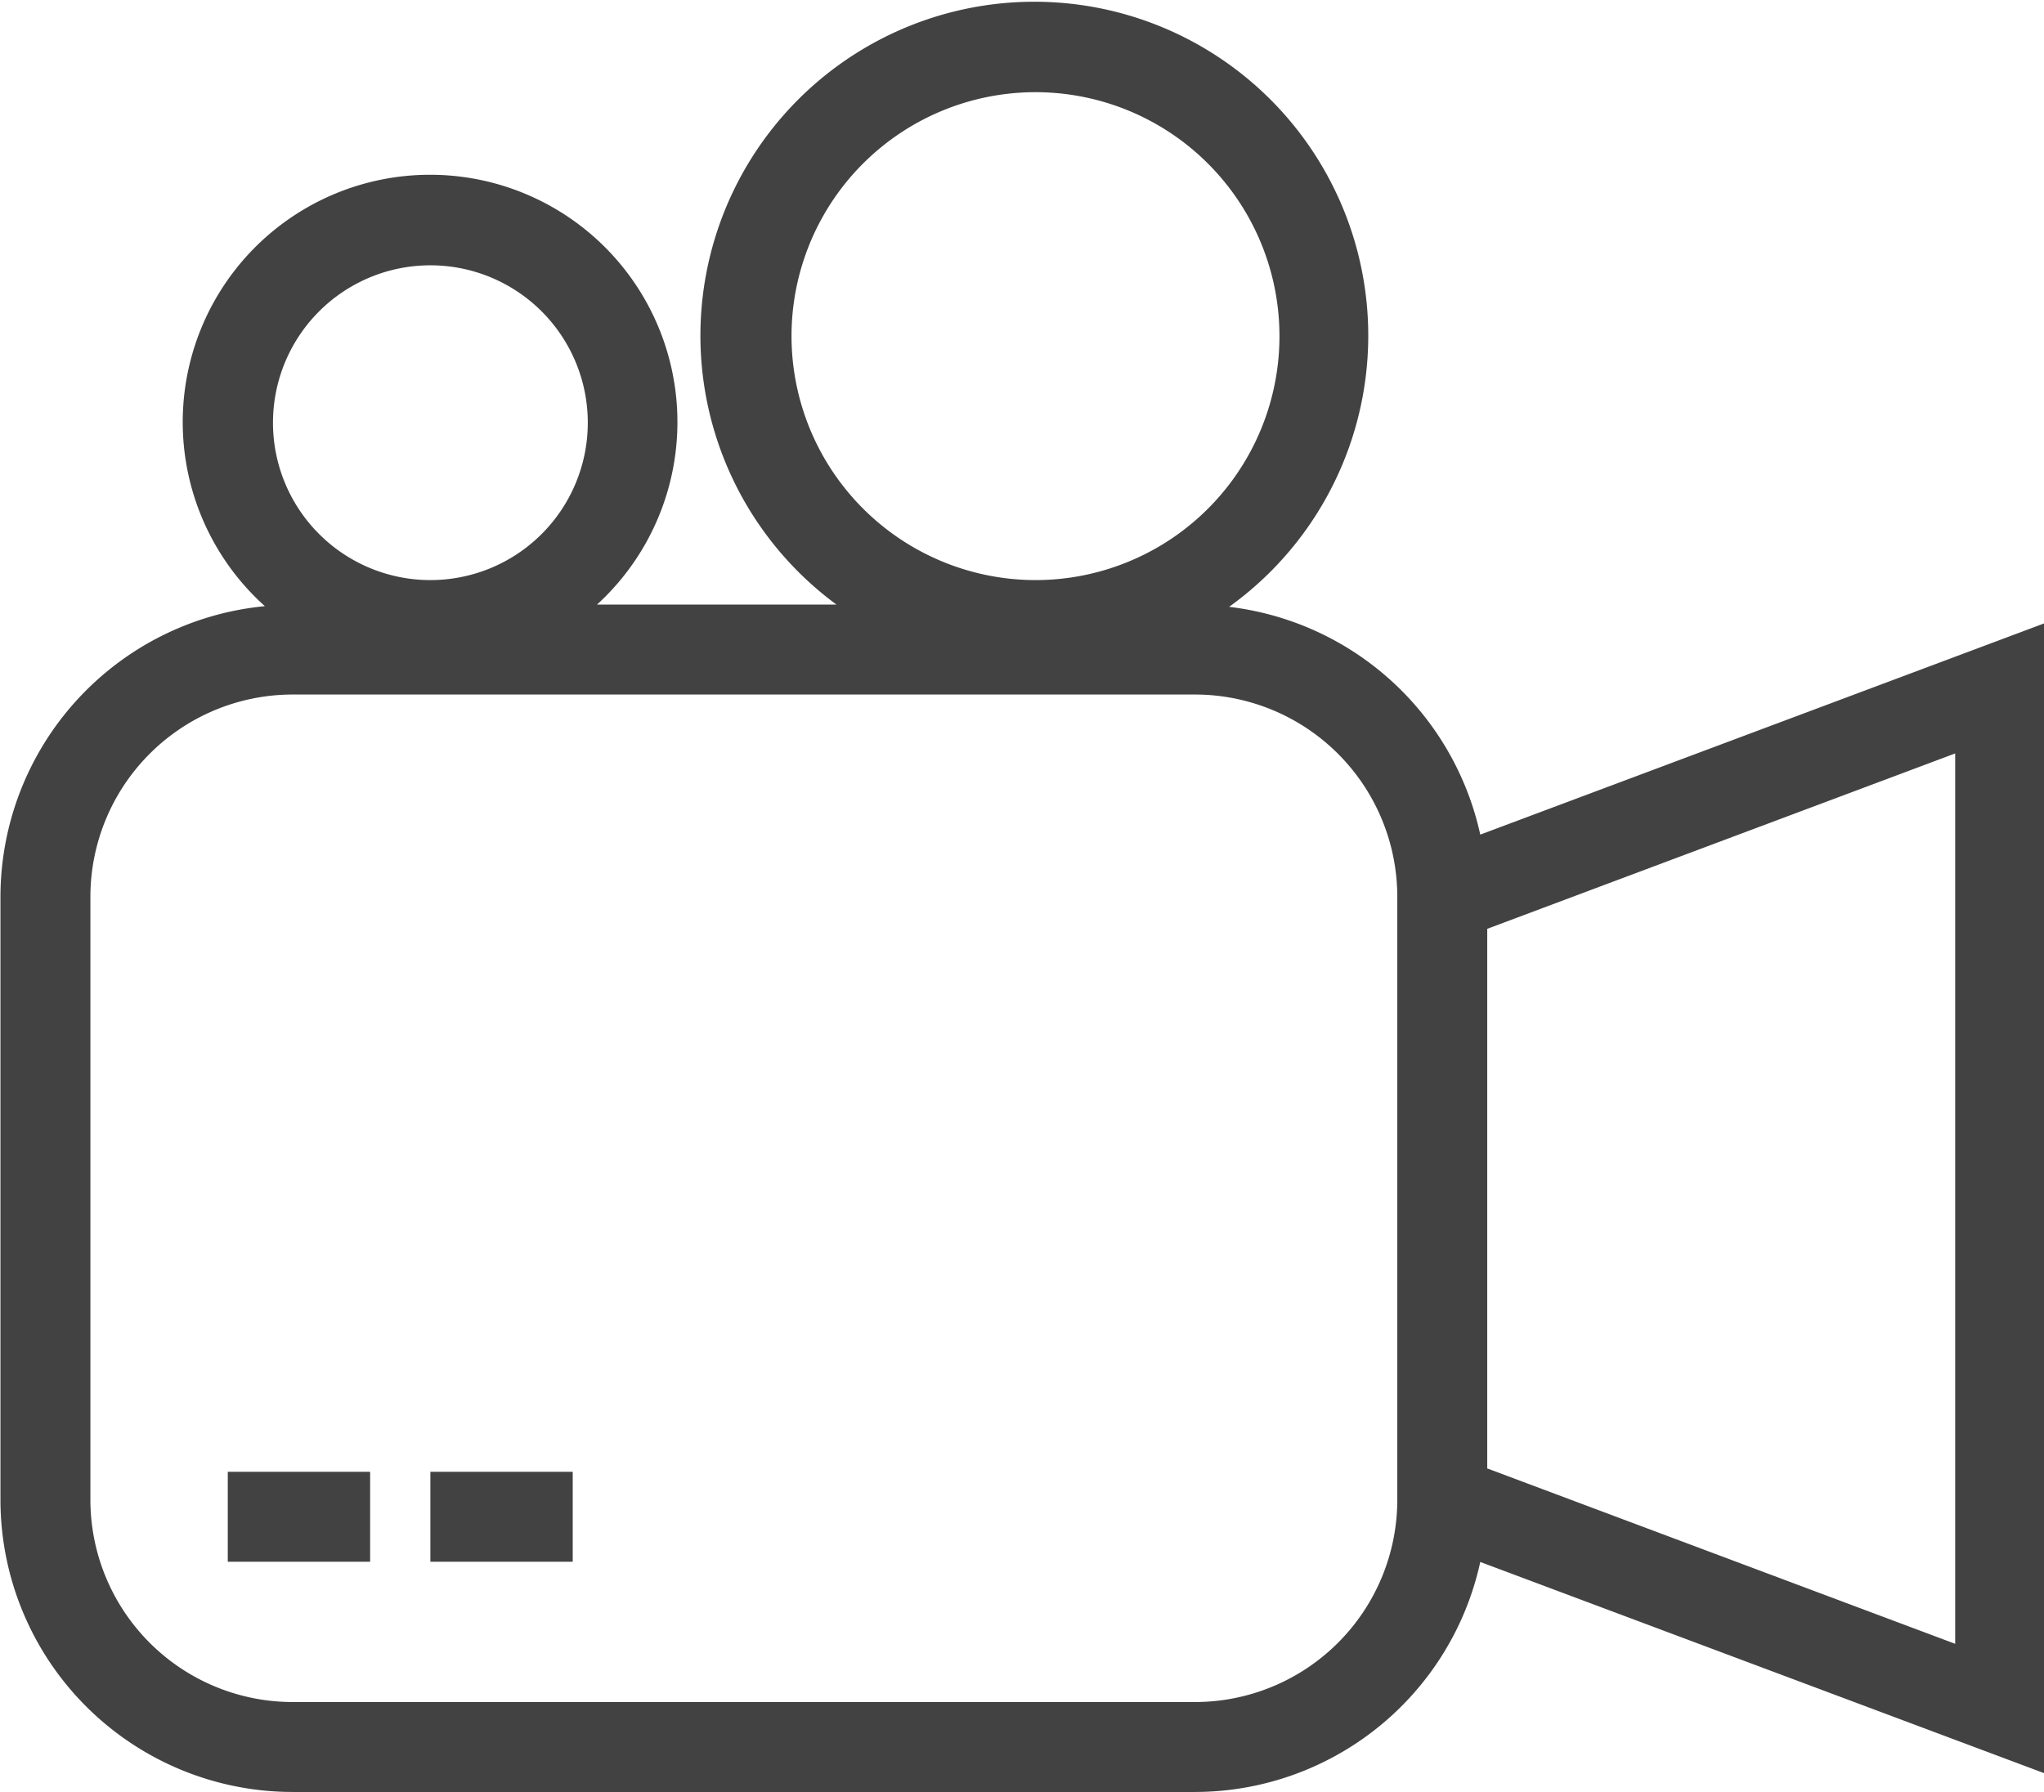 <?xml version="1.0" encoding="UTF-8" standalone="no"?><svg xmlns="http://www.w3.org/2000/svg" xmlns:xlink="http://www.w3.org/1999/xlink" data-name="Layer 3" fill="#000000" height="79.7" preserveAspectRatio="xMidYMid meet" version="1" viewBox="50.8 60.2 90.9 79.7" width="90.9" zoomAndPan="magnify"><g id="change1_1"><path d="M50.82,100.09V126.9a13,13,0,0,0,13,13h40.12a13,13,0,0,0,12.69-10.23l25.12,9.41V87.91l-25.12,9.41a13,13,0,0,0-11.17-10.13A14.85,14.85,0,1,0,88,87.09H77.35a11,11,0,1,0-14.77.07A13,13,0,0,0,50.82,100.09Zm86.93,33.22-20.81-7.8v-24l20.81-7.8ZM86,75.14A10.85,10.85,0,1,1,96.81,86,10.86,10.86,0,0,1,86,75.14ZM69.94,72a7,7,0,1,1-7,7A7,7,0,0,1,69.94,72ZM54.82,100.09a9,9,0,0,1,9-9h40.12a9,9,0,0,1,9,9V126.9a9,9,0,0,1-9,9H63.82a9,9,0,0,1-9-9Z" fill="#424242"/></g><g id="change1_2"><path d="M60.93 125.66H67.26V129.66H60.93z" fill="#424242"/></g><g id="change1_3"><path d="M69.94 125.66H76.27V129.66H69.94z" fill="#424242"/></g></svg>